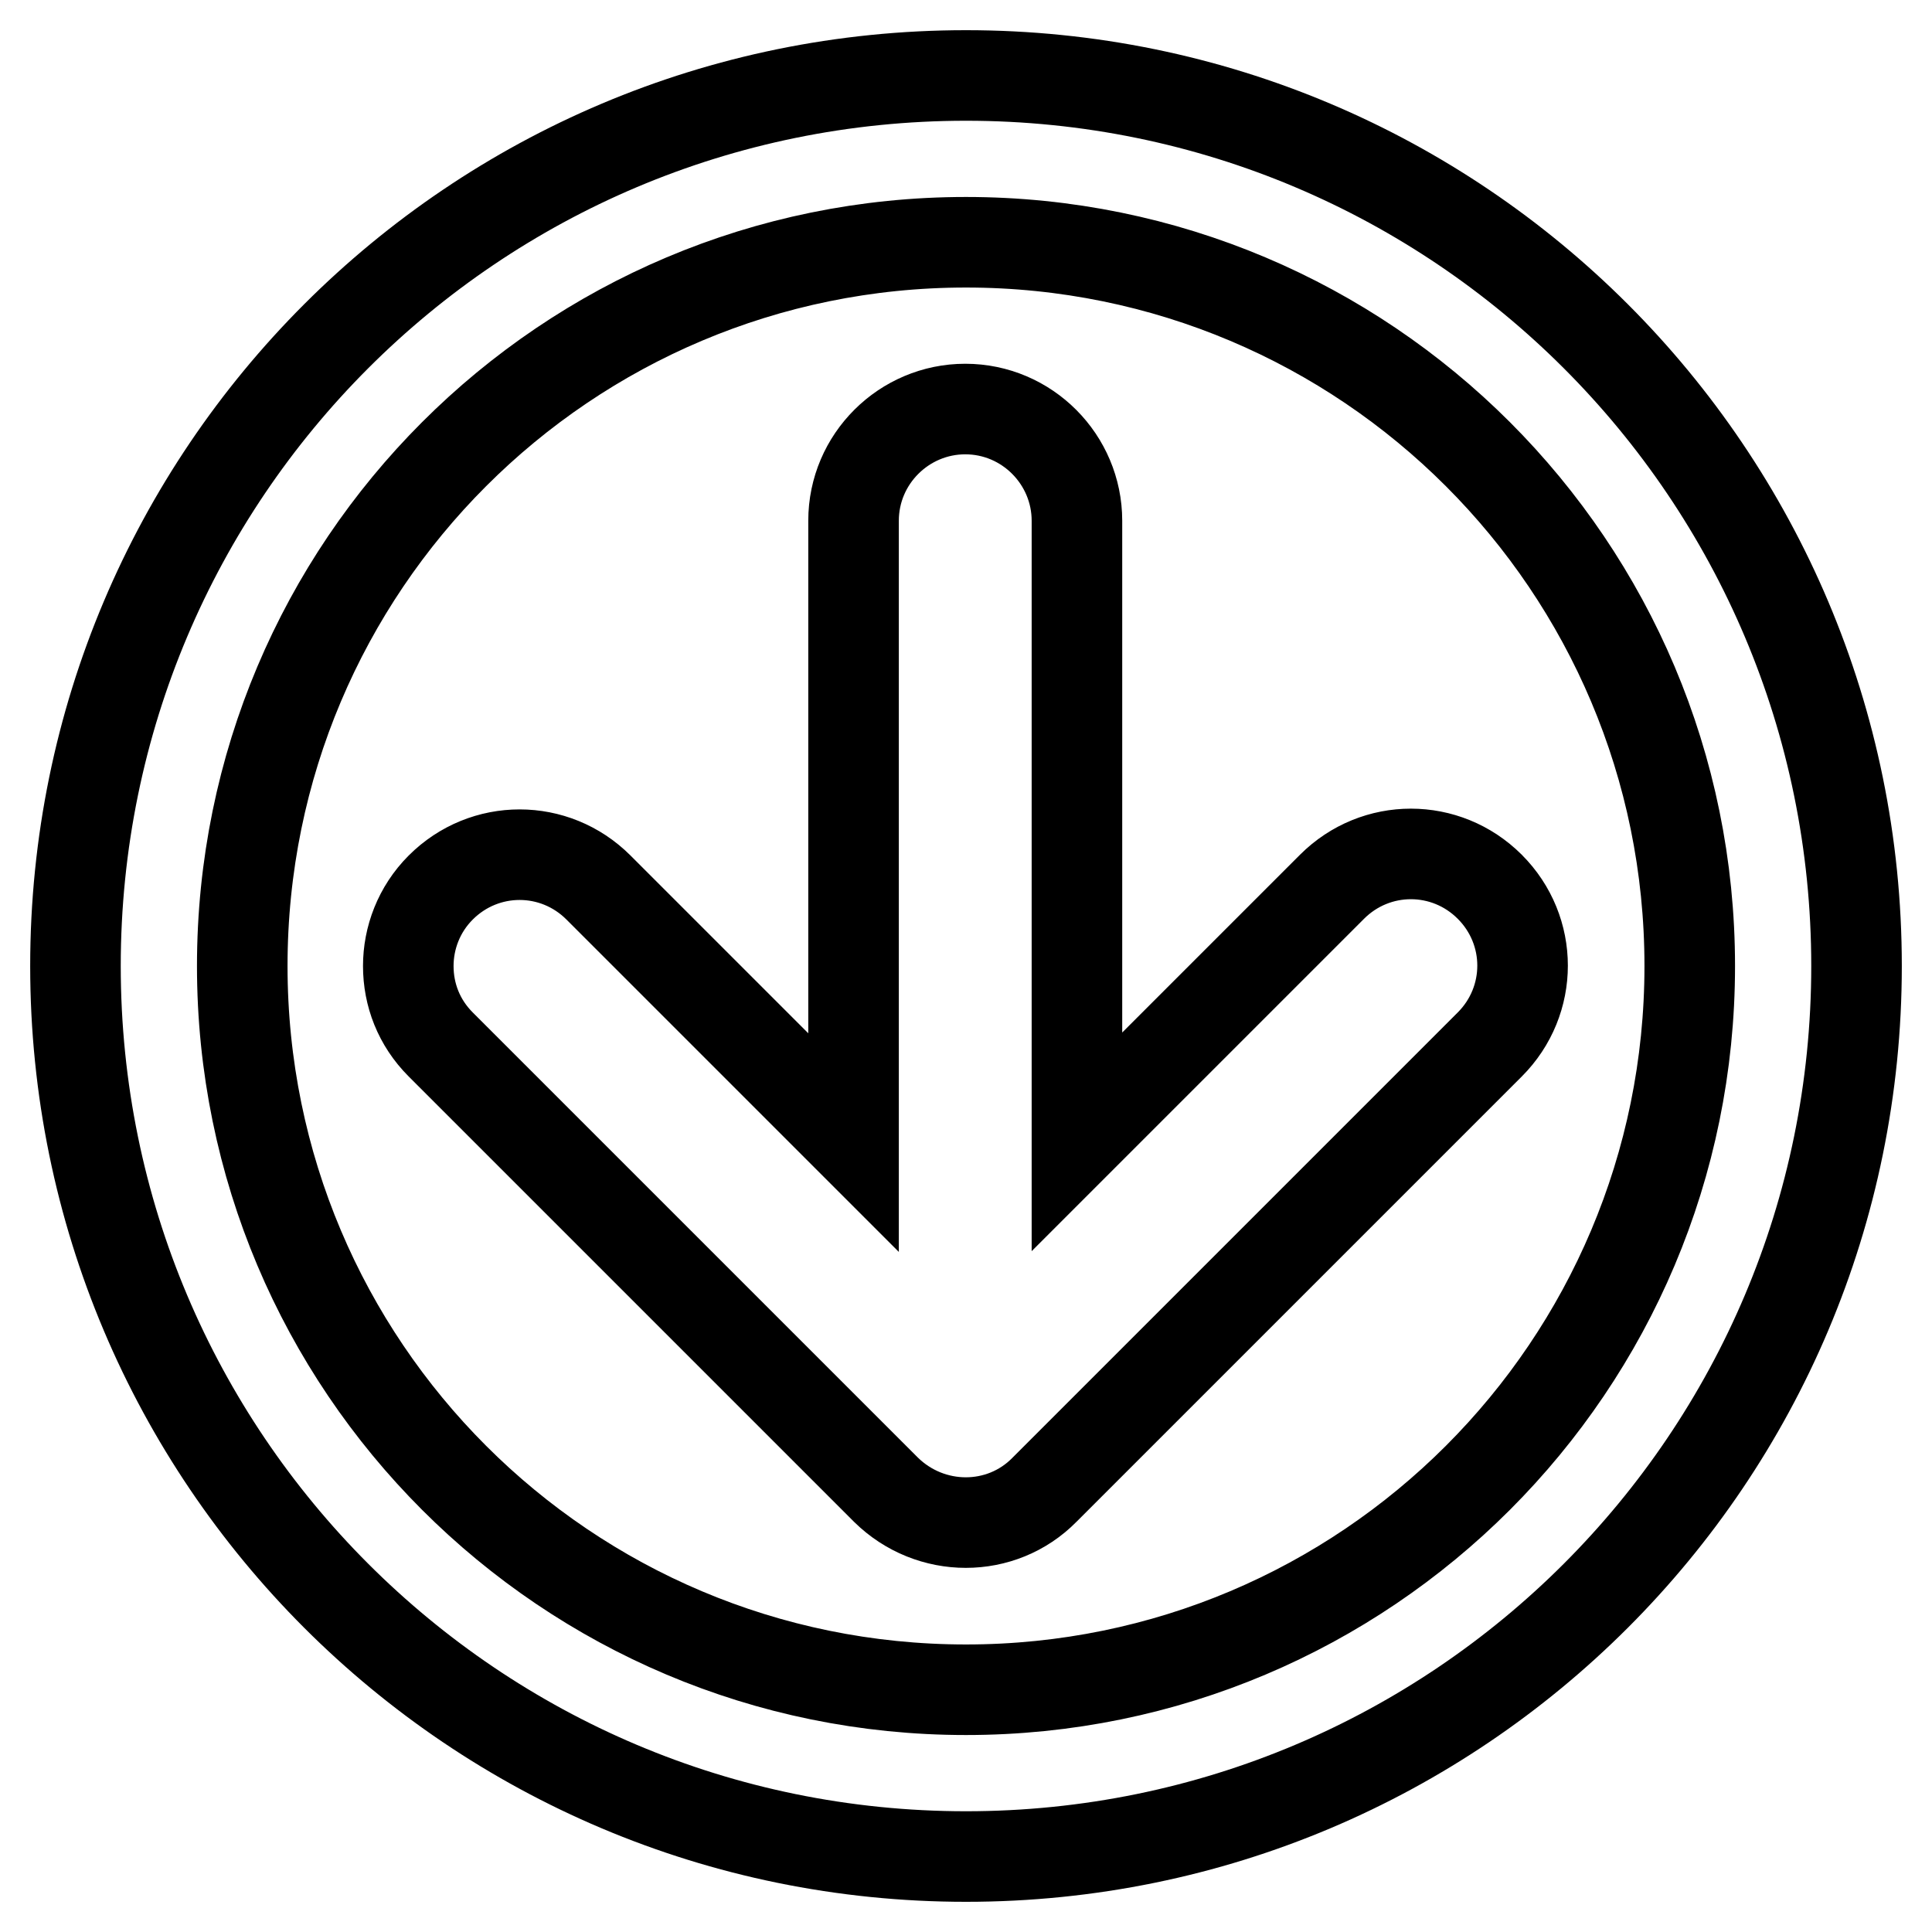 <?xml version="1.0" encoding="utf-8"?>
<!-- Svg Vector Icons : http://www.onlinewebfonts.com/icon -->
<!DOCTYPE svg PUBLIC "-//W3C//DTD SVG 1.1//EN" "http://www.w3.org/Graphics/SVG/1.1/DTD/svg11.dtd">
<svg version="1.1" xmlns="http://www.w3.org/2000/svg" xmlns:xlink="http://www.w3.org/1999/xlink" x="0px" y="0px" viewBox="0 0 256 256" enable-background="new 0 0 256 256" xml:space="preserve">
<g> <path stroke-width="12" fill-opacity="0" stroke="#000000"  d="M246,128c0-65.2-52.8-118-118-118C62.8,10,10,62.8,10,128c0,65.2,52.8,118,118,118 C193.2,246,246,193.2,246,128z M32.1,128c0-53,42.9-95.9,95.9-95.9S223.9,75,223.9,128S181,223.9,128,223.9S32.1,181,32.1,128z  M138.4,197.4l59-59c5.8-5.8,5.8-15.1,0-20.9s-15.1-5.8-20.9,0l-33.8,33.8V69c0-8.1-6.6-14.8-14.8-14.8c-8.1,0-14.8,6.6-14.8,14.8 v82.4l-33.8-33.8c-5.8-5.8-15.1-5.8-20.9,0c-2.9,2.9-4.3,6.7-4.3,10.4c0,3.8,1.4,7.5,4.3,10.4l59,59 C123.3,203.2,132.7,203.2,138.4,197.4z"/></g>
</svg>